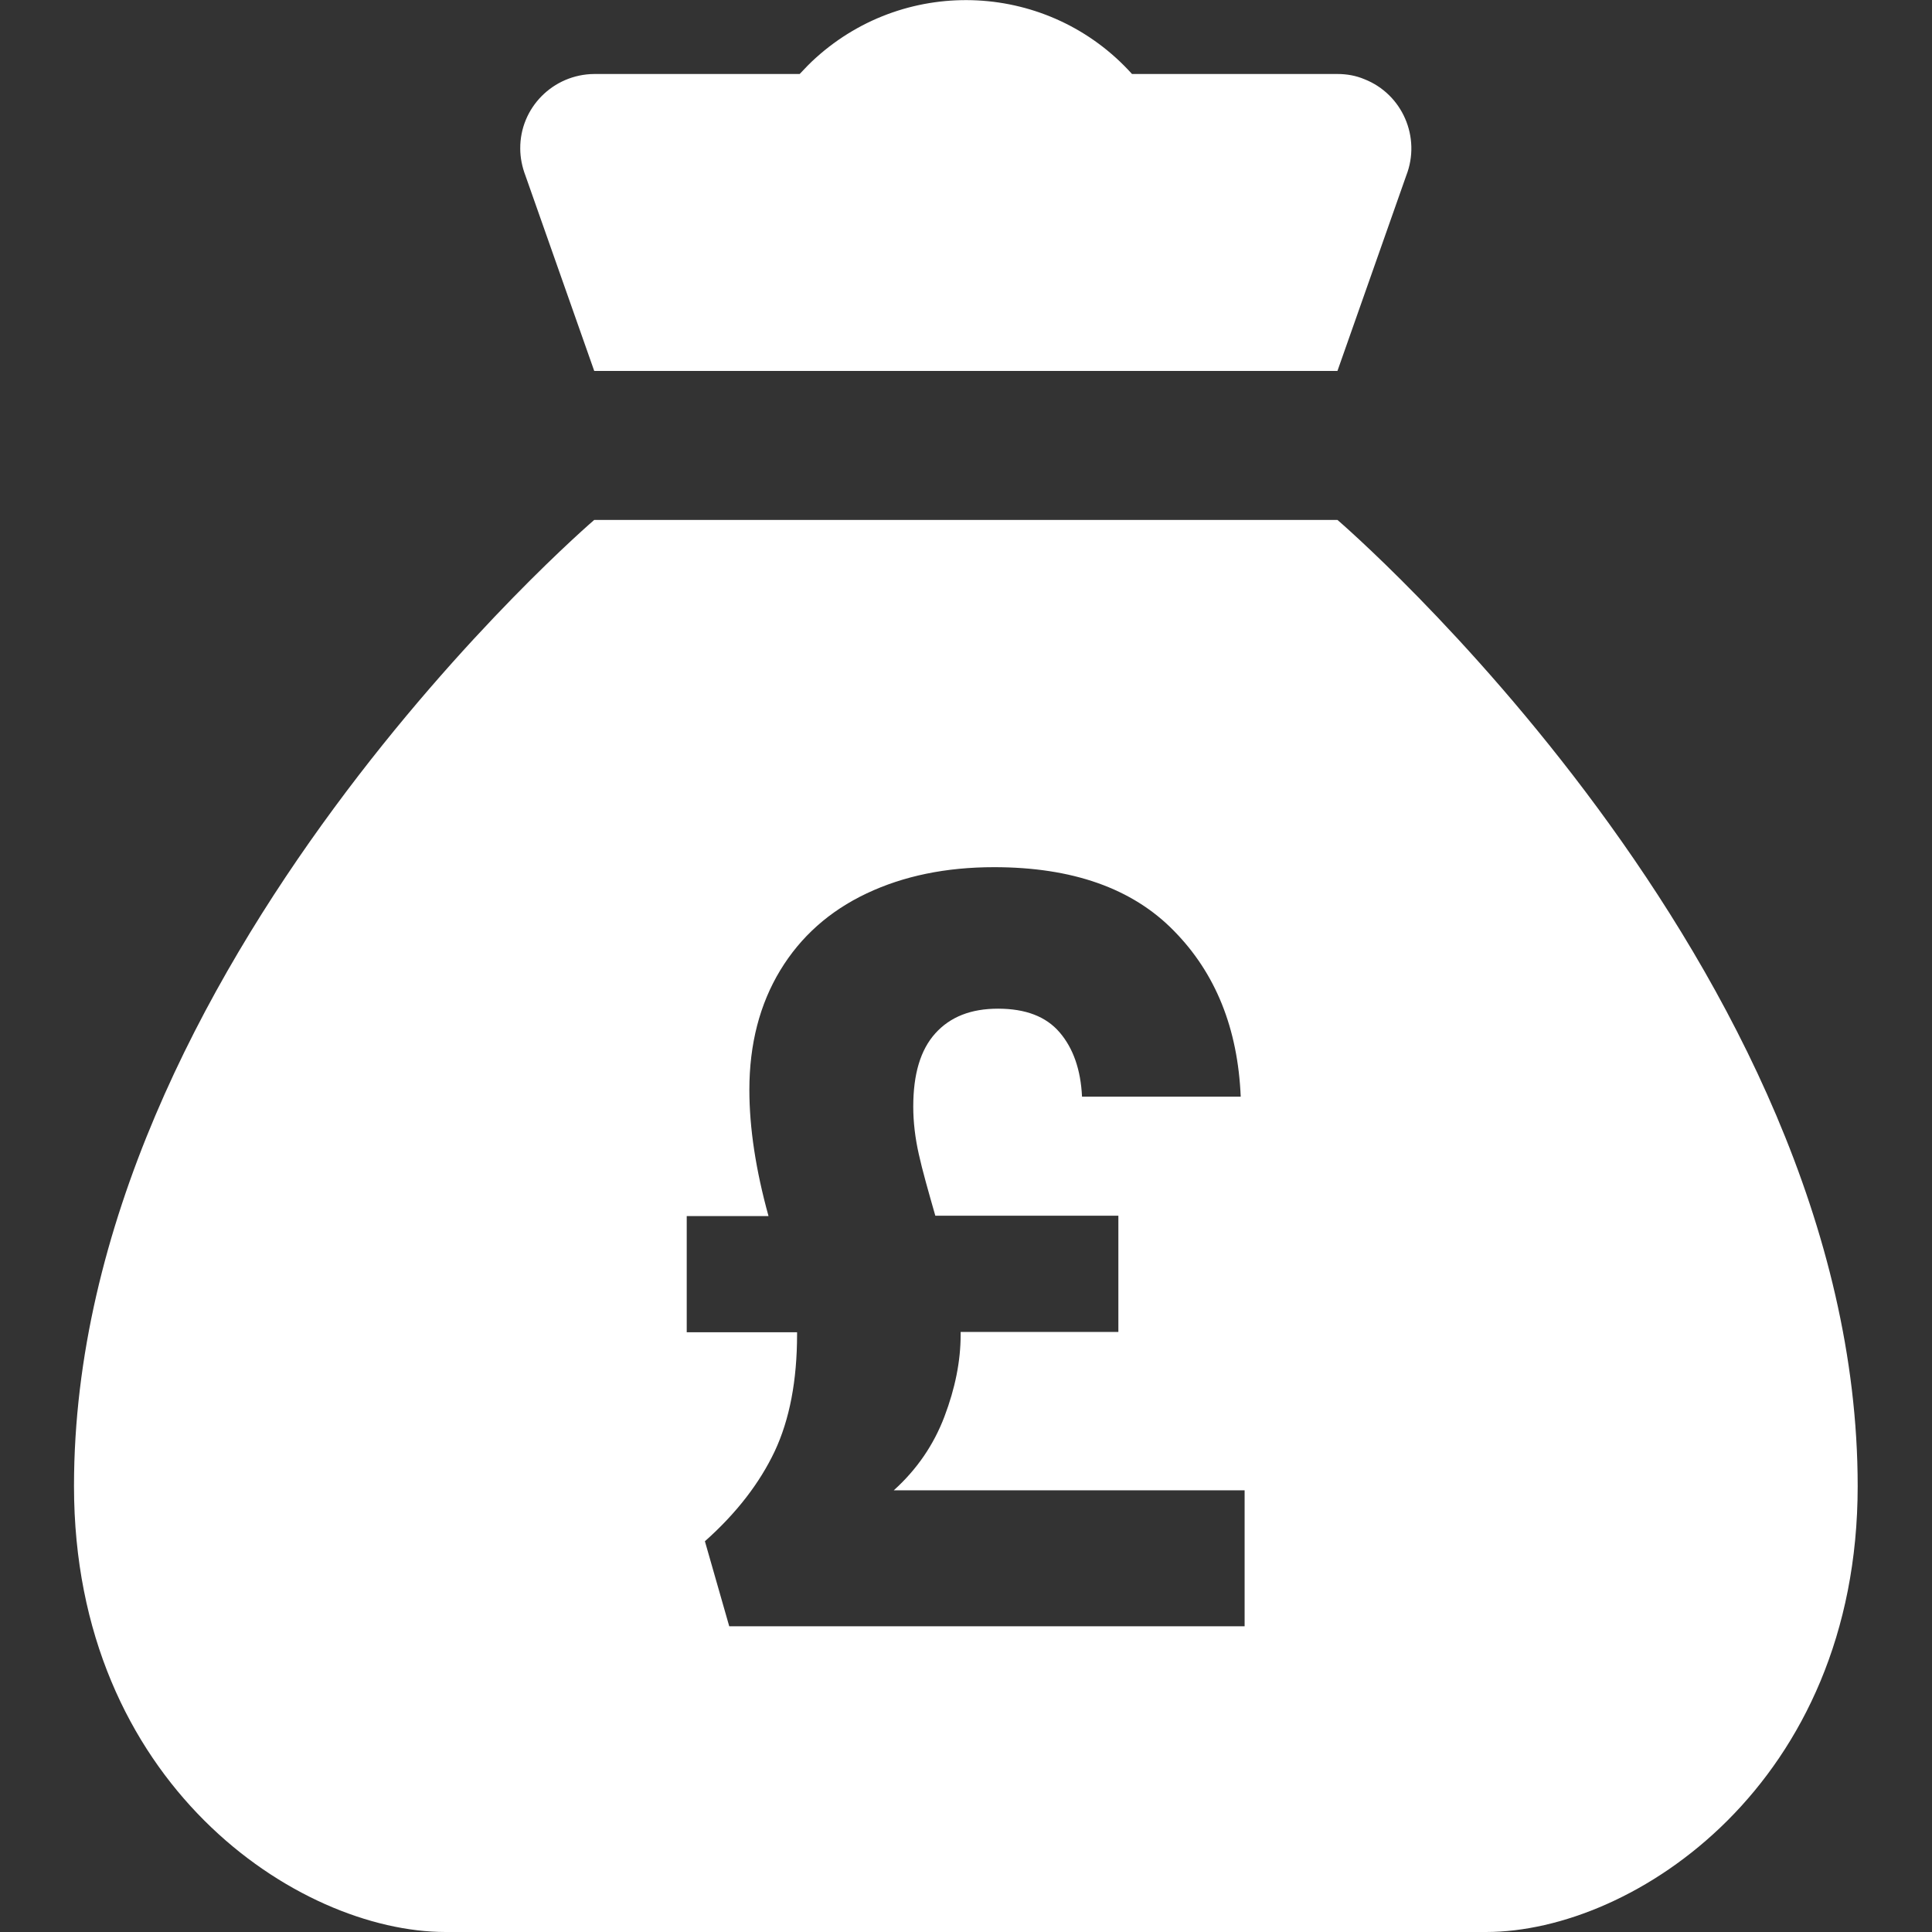 <?xml version="1.0" encoding="utf-8"?>
<!-- Generator: Adobe Illustrator 27.8.0, SVG Export Plug-In . SVG Version: 6.00 Build 0)  -->
<svg version="1.1" id="Layer_1" xmlns="http://www.w3.org/2000/svg" xmlns:xlink="http://www.w3.org/1999/xlink" x="0px" y="0px"
	 viewBox="0 0 595.3 595.3" style="enable-background:new 0 0 595.3 595.3;" xml:space="preserve">
<rect x="0" y="0" width="595.3" height="595.3" fill="#333333" stroke="none"/>
<style type="text/css">
	.st0{fill:#FFFFFF;}
</style>
<path class="st0" d="M412.1,22.8h-63.3c-25.5-28.3-69.1-30.5-97.4-5c-1.8,1.6-3.4,3.3-5,5h-63.3c-12.7,0.1-22.9,10.4-22.8,23
	c0,2.8,0.6,5.7,1.6,8.3l21.2,60.2h229l21.2-60.2c4.6-11.8-1.2-25.1-12.9-29.7C417.8,23.3,415,22.8,412.1,22.8z"/>
<path class="st0" d="M412.1,160.2h-229c0,0-160.3,137.4-160.3,297.7c0,91.6,68.9,137.4,114.5,137.4h320.6
	c45.7,0,114.5-45.8,114.5-137.4C572.4,297.6,412.1,160.2,412.1,160.2z M383.6,501.1H224.7l-7.5-26.2c9.8-8.7,16.9-18,21.5-27.7
	c4.6-9.8,6.9-21.8,6.9-36.1v-0.6h-34v-35.8h25.2c-3.9-14.1-5.9-27.1-5.9-38.9c0-14.1,3.2-26.4,9.5-36.8
	c6.3-10.4,15.2-18.3,26.6-23.7c11.4-5.4,24.5-8.1,39.3-8.1c24.1,0,42.6,6.5,55.4,19.6c12.9,13.1,19.7,30.1,20.6,51.1h-48.9
	c-0.4-8.3-2.7-14.9-6.9-19.8c-4.2-4.9-10.5-7.3-19-7.3c-8.3,0-14.7,2.5-19.3,7.6c-4.6,5.1-6.8,12.6-6.8,22.6c0,4.8,0.6,9.7,1.7,14.6
	c1.1,5,2.9,11.3,5.1,19h56.4v35.8h-48.6v0.9c0,8.1-1.7,16.5-5,25.2c-3.3,8.7-8.5,16.3-15.6,22.7h108.1V501.1z"/>
</svg>
